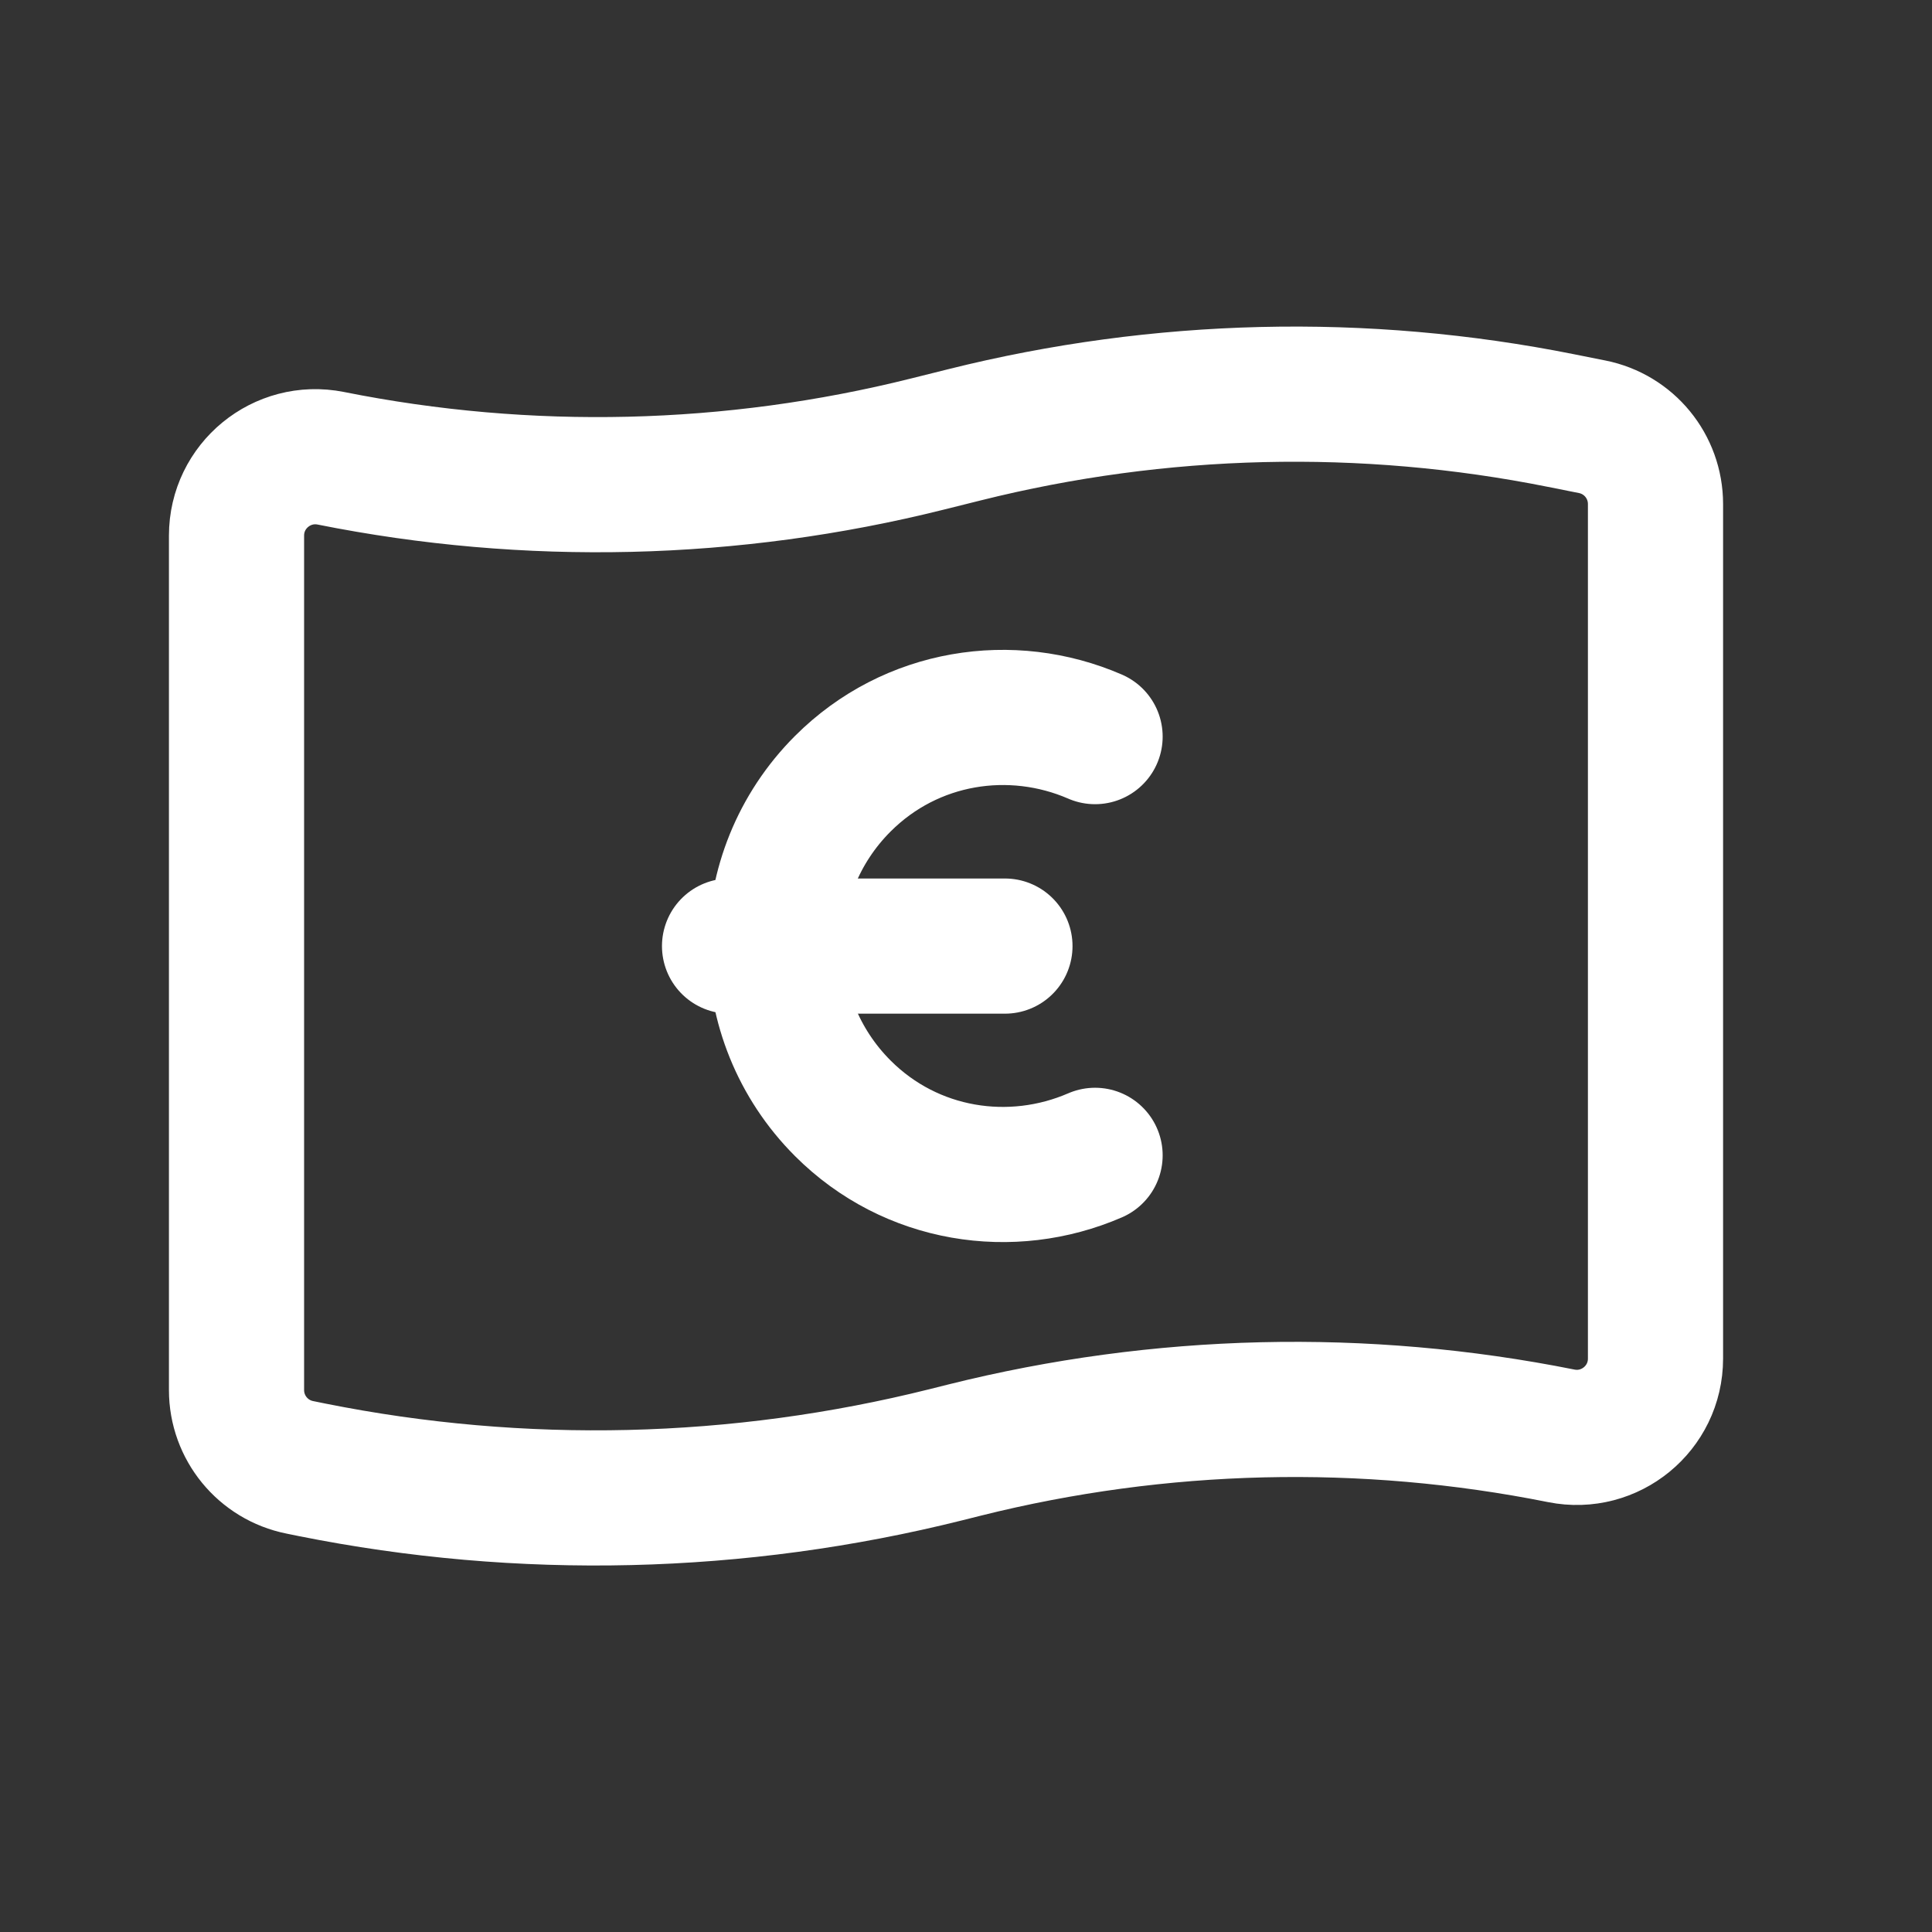 <svg width="26" height="26" viewBox="0 0 26 26" fill="none" xmlns="http://www.w3.org/2000/svg">
<rect x="0" y="0" width="26" height="26" fill="#333333" stroke="none"/>
<g id="Group">
<g id="Group_2">
<path id="Path" d="M9.818 12.732H13.524" stroke="white" stroke-width="1.819" stroke-linecap="round" stroke-linejoin="round"/>
<path id="Path_2" d="M14.737 15.548C13.611 16.036 12.262 15.835 11.342 14.915C10.136 13.708 10.136 11.753 11.342 10.547C12.263 9.626 13.613 9.425 14.737 9.913" stroke="white" stroke-width="1.819" stroke-linecap="round" stroke-linejoin="round"/>
<path id="Path_3" fill-rule="evenodd" clip-rule="evenodd" d="M21.011 19.323V19.323C18.353 18.791 15.611 18.857 12.982 19.514L12.731 19.577C9.936 20.276 7.022 20.346 4.198 19.78L4.036 19.747C3.539 19.648 3.183 19.212 3.183 18.707V7.208C3.183 6.538 3.795 6.037 4.451 6.167V6.167C7.109 6.699 9.851 6.633 12.48 5.976L12.981 5.851C15.61 5.194 18.353 5.128 21.009 5.66L21.425 5.743C21.923 5.842 22.279 6.277 22.279 6.784V18.283C22.279 18.953 21.667 19.454 21.011 19.323V19.323Z" stroke="white" stroke-width="1.819" stroke-linecap="round" stroke-linejoin="round"/>
</g>
</g>
</svg>

